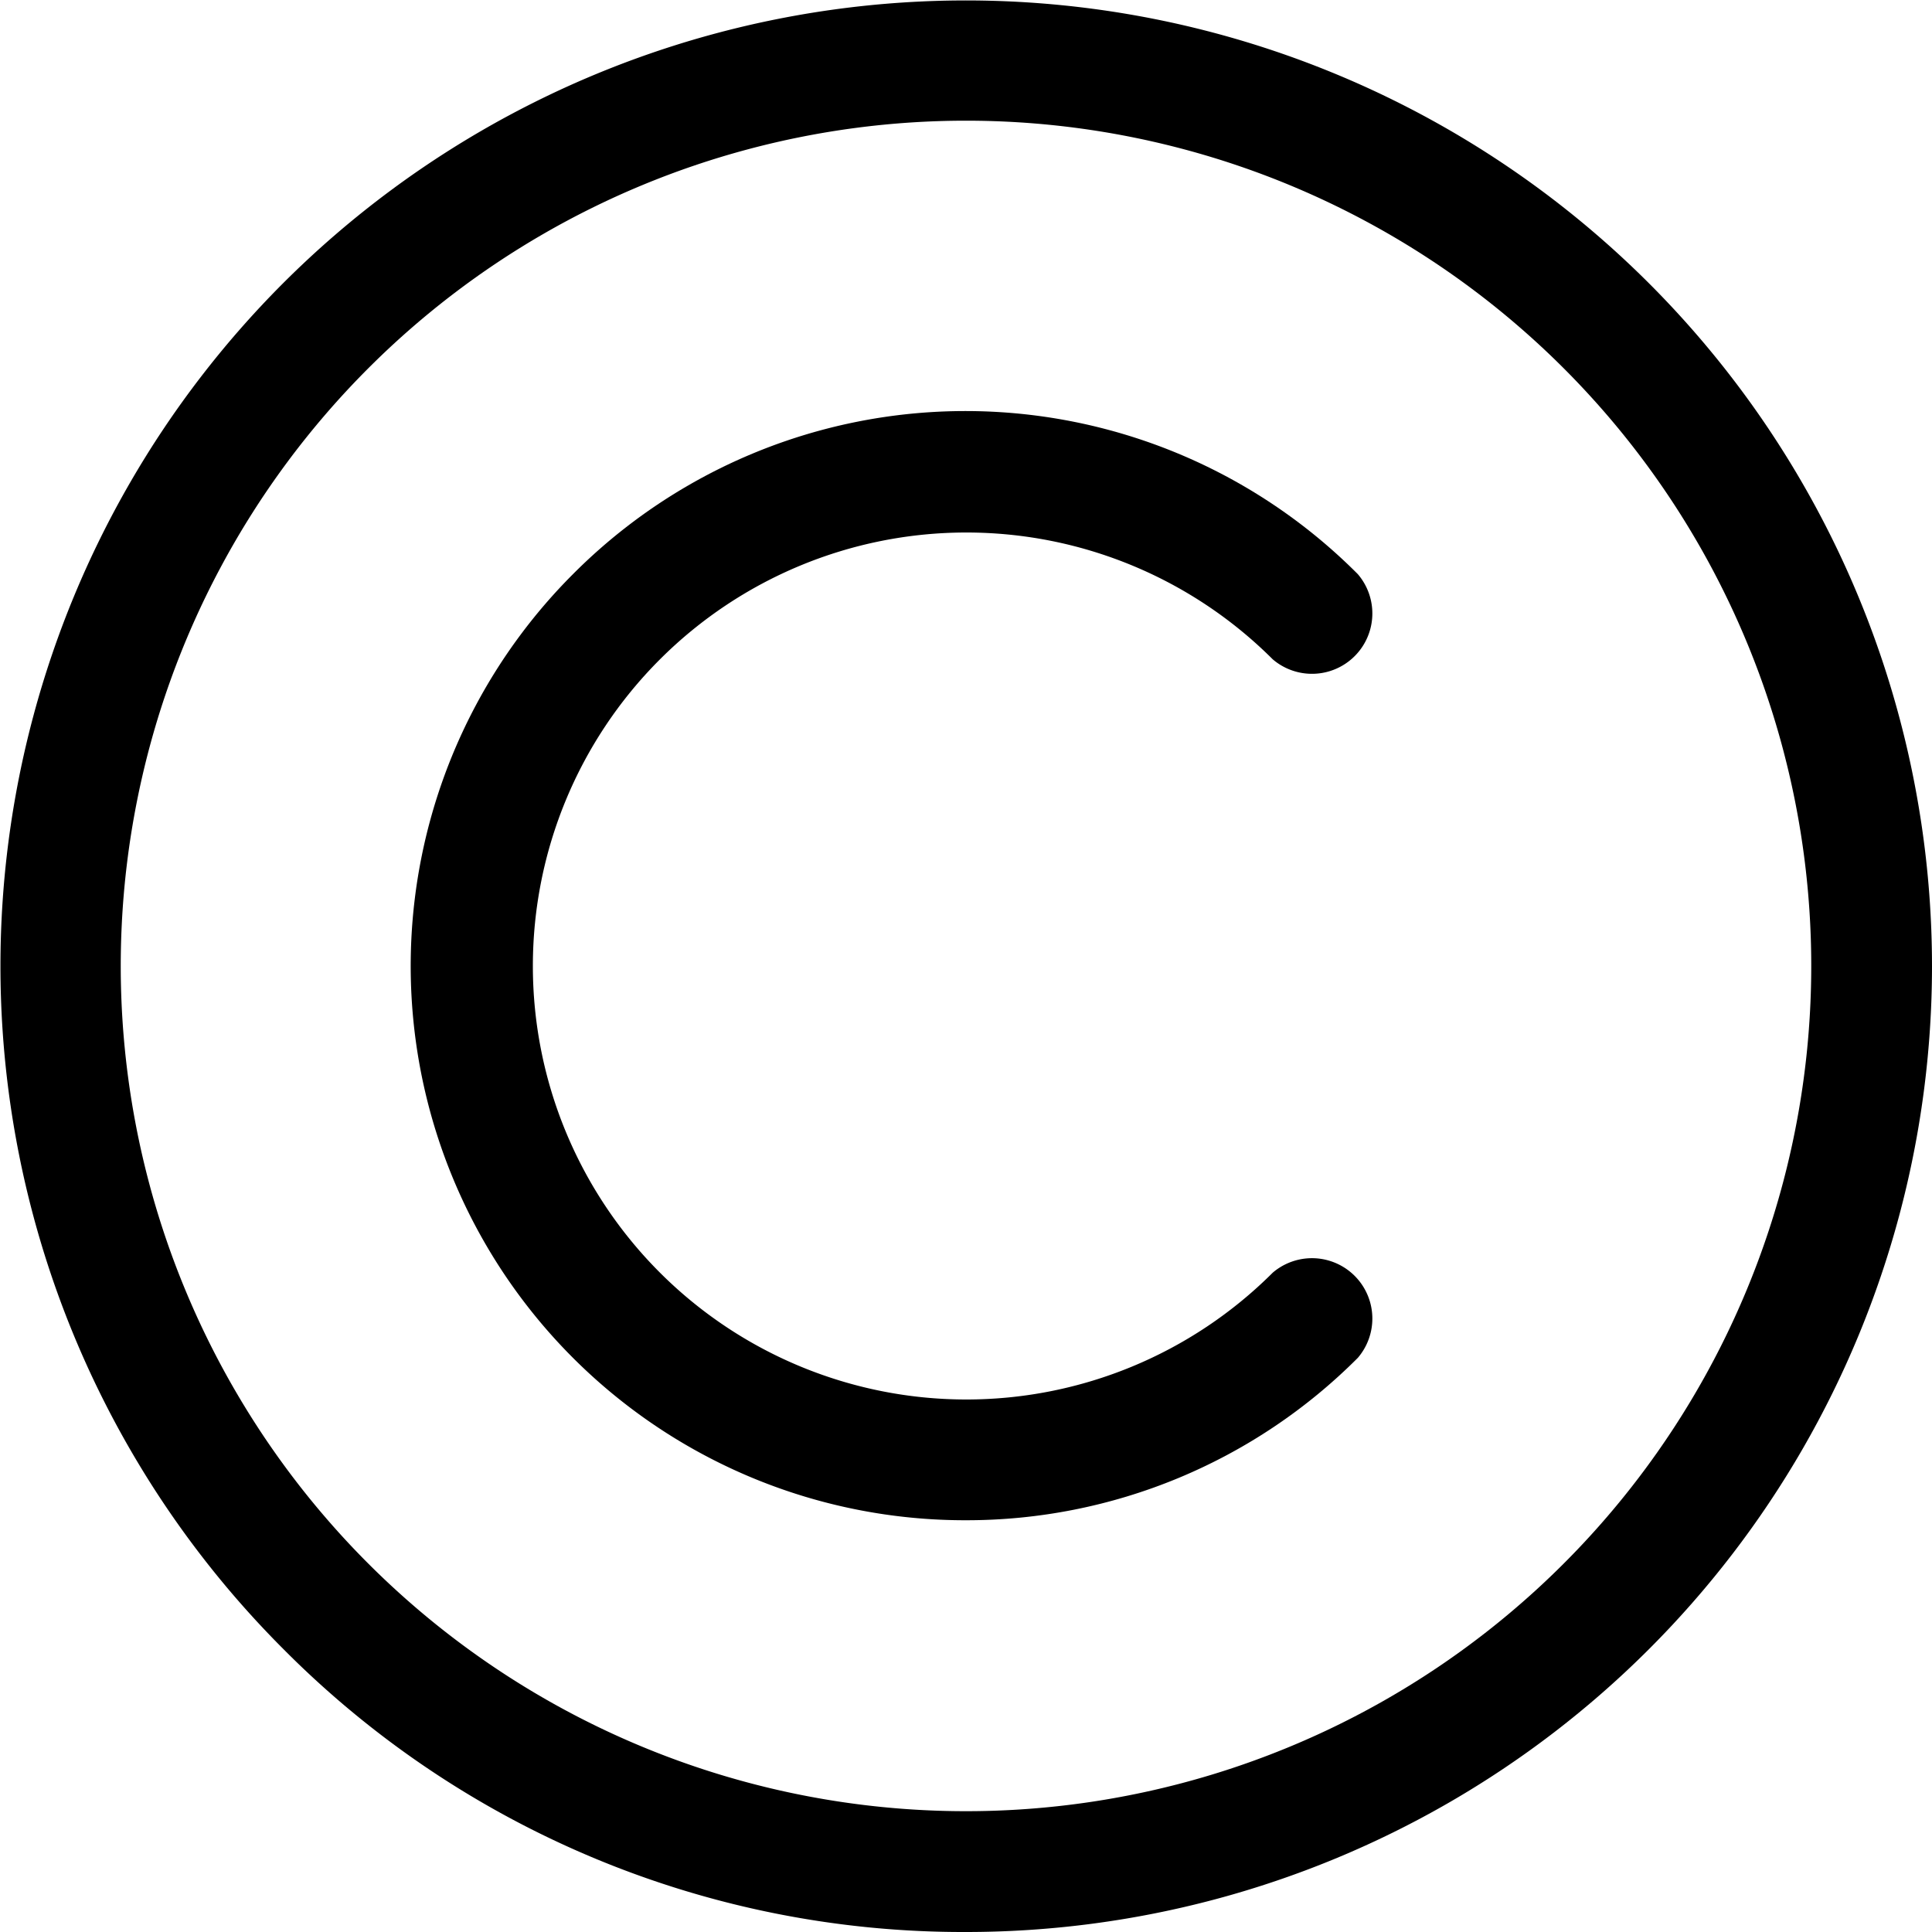 <?xml version="1.0" encoding="utf-8"?><!-- Uploaded to: SVG Repo, www.svgrepo.com, Generator: SVG Repo Mixer Tools -->
<svg fill="#000000" width="800px" height="800px" viewBox="0 0 32 32" xmlns="http://www.w3.org/2000/svg">
    <path d="M16,32A16,16,0,0,0,32,16,16,16,0,0,0,4.69,4.69a16,16,0,0,0,0,22.62A15.86,15.86,0,0,0,16,32ZM6.1,6.1a14,14,0,0,1,19.8,0h0a14,14,0,1,1-19.8,0Z"/>
    <path d="M16,25.18a9.15,9.15,0,0,0,6.49-2.69,1,1,0,0,0-1.41-1.41,7.18,7.18,0,1,1,0-10.16,1,1,0,0,0,1.41-1.41,9.17,9.17,0,0,0-13,0A9.18,9.18,0,0,0,16,25.18Z"/>
</svg>